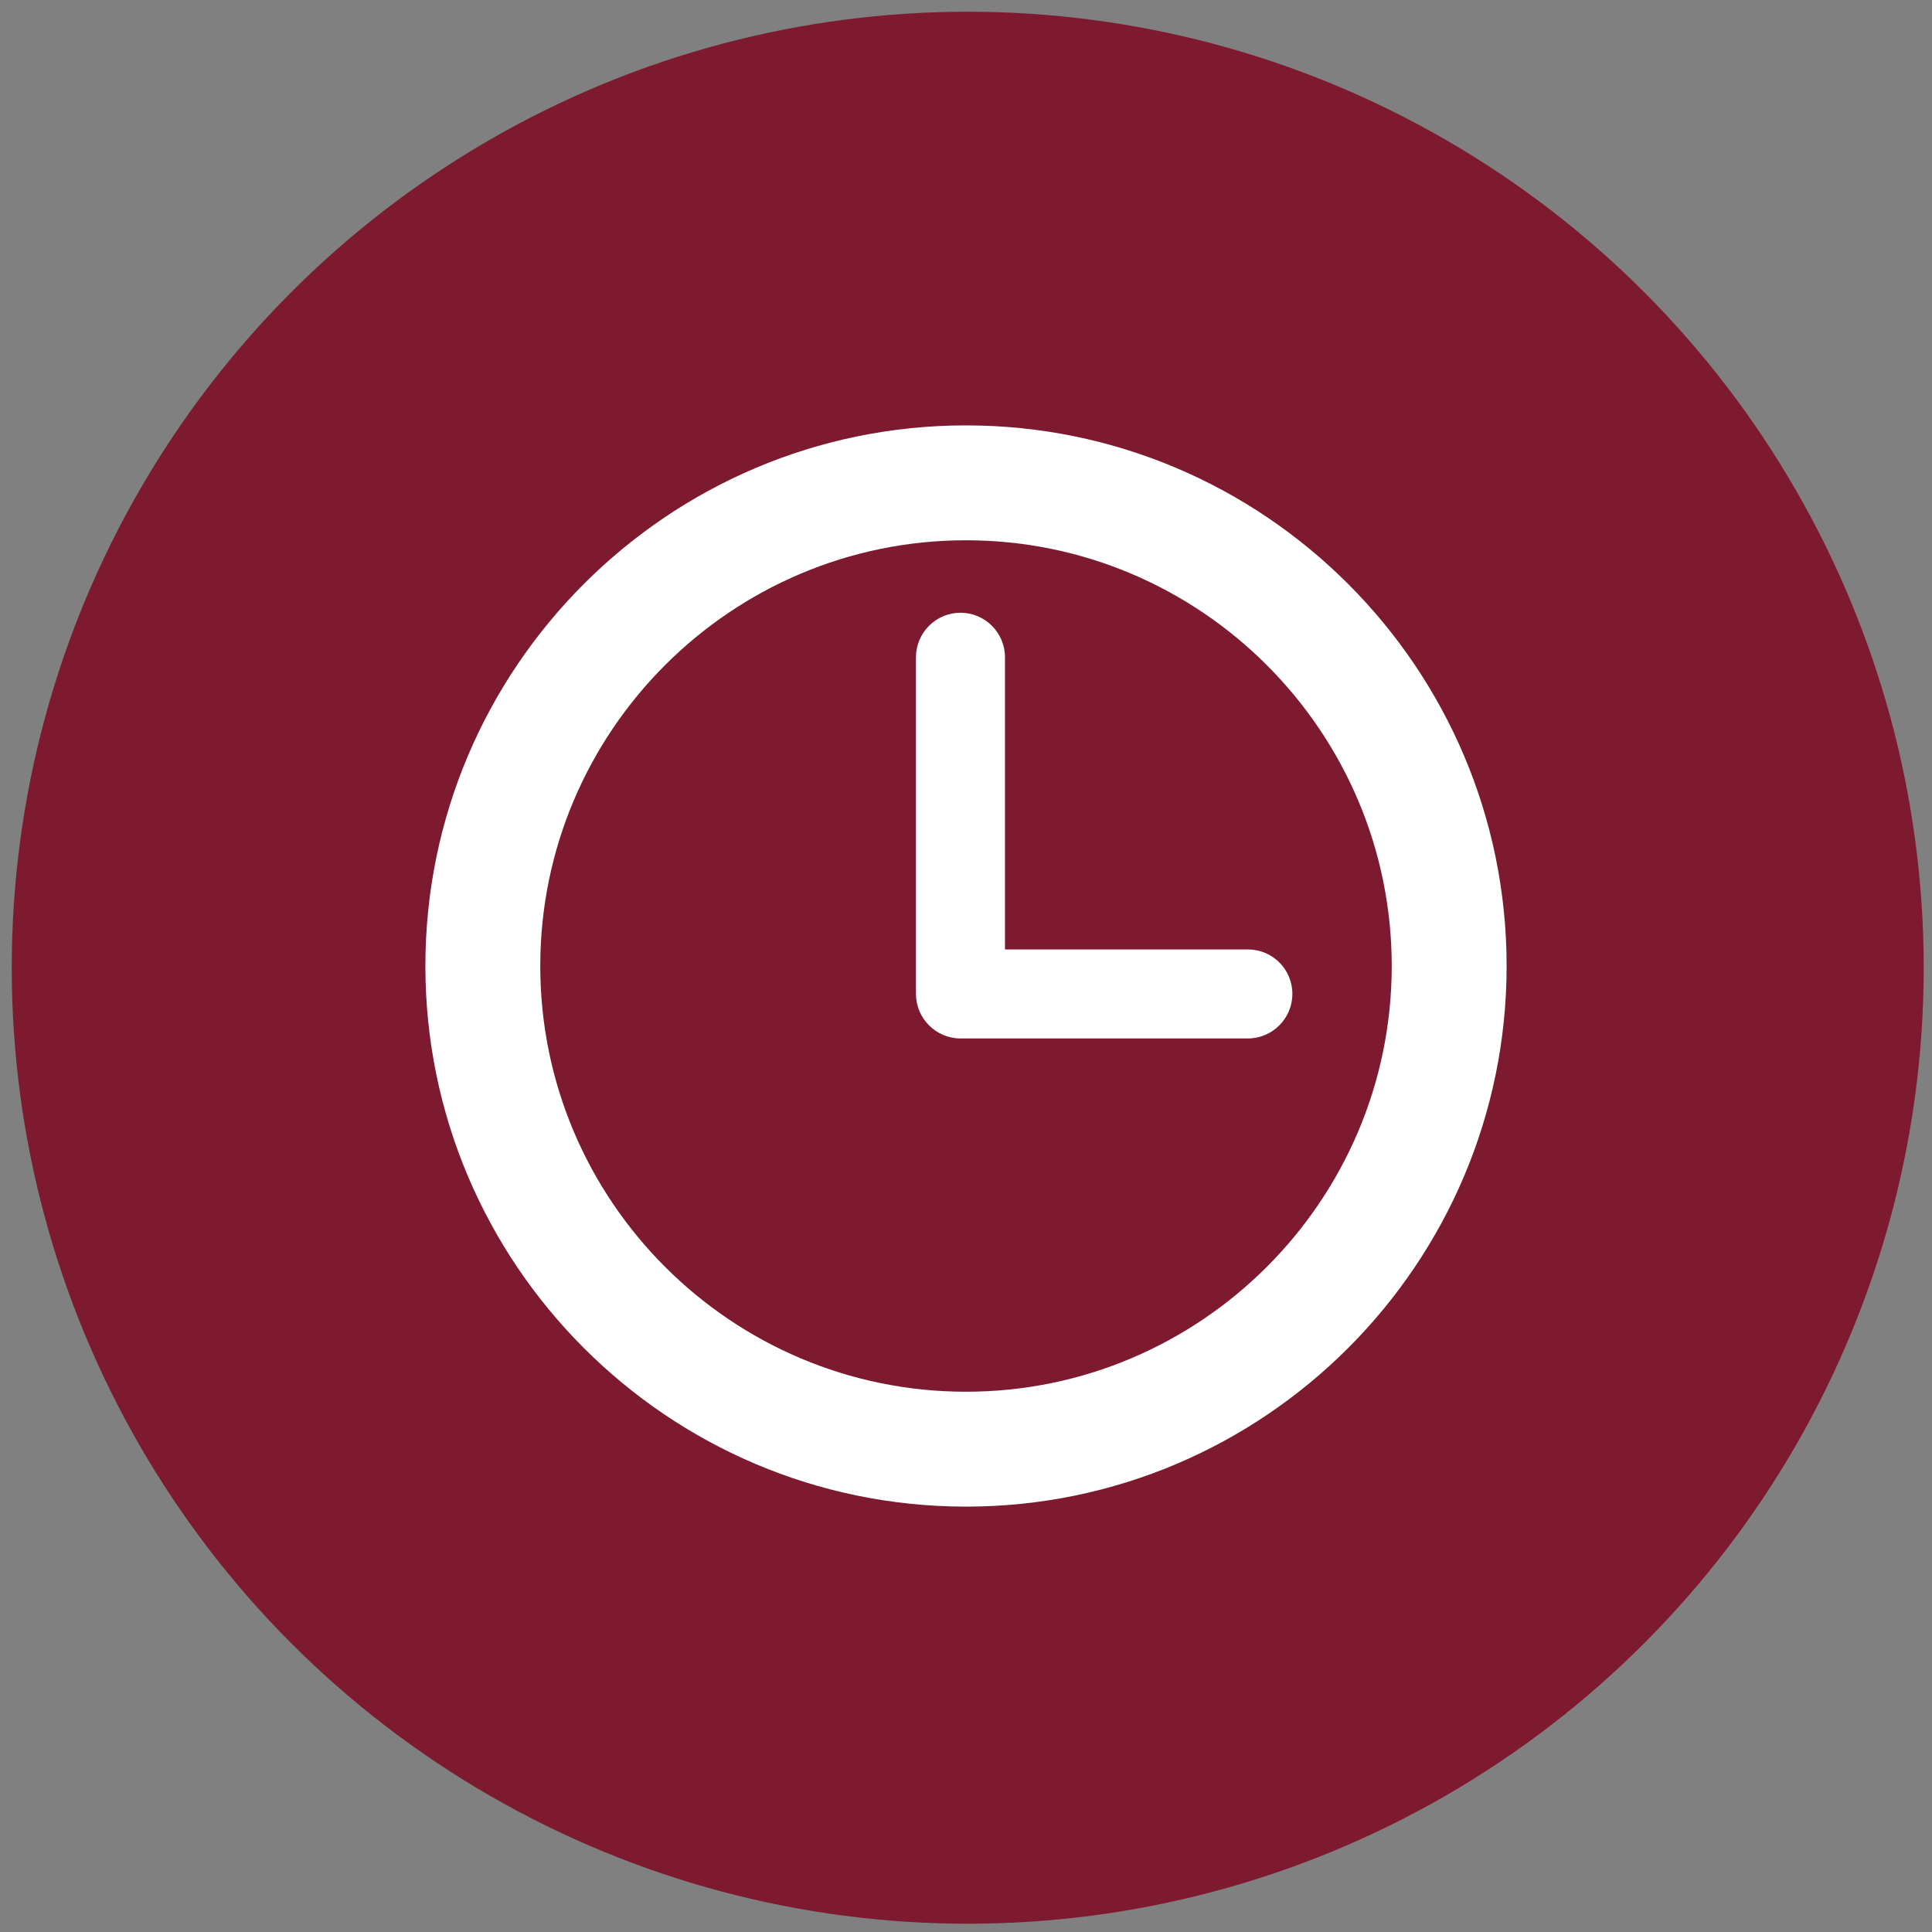 <?xml version="1.0" encoding="utf-8"?>
<!-- Generator: Adobe Illustrator 19.2.1, SVG Export Plug-In . SVG Version: 6.00 Build 0)  -->
<svg version="1.1" id="Слой_1" xmlns="http://www.w3.org/2000/svg" xmlns:xlink="http://www.w3.org/1999/xlink" x="0px" y="0px"
	 viewBox="0 0 560 560" style="enable-background:new 0 0 560 560;" xml:space="preserve">
<rect x="0" y="0" width="560" height="560" fill="#808080" stroke="none"/>
<style type="text/css">
	.st0{fill:#7E1A2F;}
	.st1{fill:#FFFFFF;}
</style>
<circle class="st0" cx="280.5" cy="280.5" r="277.1"/>
<g>
	<g>
		<path class="st1" d="M280,123.3c-86.4,0-156.7,70.3-156.7,156.7S193.6,436.7,280,436.7S436.7,366.4,436.7,280
			S366.4,123.3,280,123.3z M280,403.4c-68,0-123.4-55.3-123.4-123.4S212,156.6,280,156.6S403.4,212,403.4,280S348,403.4,280,403.4z"
			/>
		<path class="st1" d="M361.7,275.2h-70.4v-84.7c0-7.1-5.8-12.9-12.9-12.9c-7.1,0-12.9,5.8-12.9,12.9v97.6c0,7.1,5.8,12.9,12.9,12.9
			h83.3c7.1,0,12.9-5.8,12.9-12.9C374.6,280.9,368.8,275.2,361.7,275.2z"/>
	</g>
</g>
</svg>
